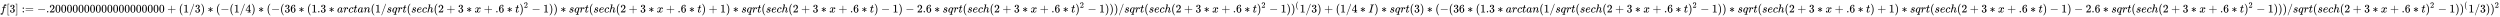 <svg xmlns:xlink="http://www.w3.org/1999/xlink" width="503.807ex" height="3.343ex" style="vertical-align: -0.838ex;" viewBox="0 -1078.4 216915.9 1439.2" role="img" focusable="false" xmlns="http://www.w3.org/2000/svg" aria-labelledby="MathJax-SVG-1-Title">
<title id="MathJax-SVG-1-Title">{\displaystyle f[3]:=-.20000000000000000000+(1/3)*(-(1/4)*(-(36*(1.3*arctan(1/sqrt(sech(2+3*x+.6*t)^{2}-1))*sqrt(sech(2+3*x+.6*t)+1)*sqrt(sech(2+3*x+.6*t)-1)-2.6*sqrt(sech(2+3*x+.6*t)^{2}-1)))/sqrt(sech(2+3*x+.6*t)^{2}-1))^{(}1/3)+(1/4*I)*sqrt(3)*(-(36*(1.3*arctan(1/sqrt(sech(2+3*x+.6*t)^{2}-1))*sqrt(sech(2+3*x+.6*t)+1)*sqrt(sech(2+3*x+.6*t)-1)-2.6*sqrt(sech(2+3*x+.6*t)^{2}-1)))/sqrt(sech(2+3*x+.6*t)^{2}-1))^{(}1/3))^{2}}</title>
<defs aria-hidden="true">
<path stroke-width="1" id="E1-MJMATHI-66" d="M118 -162Q120 -162 124 -164T135 -167T147 -168Q160 -168 171 -155T187 -126Q197 -99 221 27T267 267T289 382V385H242Q195 385 192 387Q188 390 188 397L195 425Q197 430 203 430T250 431Q298 431 298 432Q298 434 307 482T319 540Q356 705 465 705Q502 703 526 683T550 630Q550 594 529 578T487 561Q443 561 443 603Q443 622 454 636T478 657L487 662Q471 668 457 668Q445 668 434 658T419 630Q412 601 403 552T387 469T380 433Q380 431 435 431Q480 431 487 430T498 424Q499 420 496 407T491 391Q489 386 482 386T428 385H372L349 263Q301 15 282 -47Q255 -132 212 -173Q175 -205 139 -205Q107 -205 81 -186T55 -132Q55 -95 76 -78T118 -61Q162 -61 162 -103Q162 -122 151 -136T127 -157L118 -162Z"></path>
<path stroke-width="1" id="E1-MJMAIN-5B" d="M118 -250V750H255V710H158V-210H255V-250H118Z"></path>
<path stroke-width="1" id="E1-MJMAIN-33" d="M127 463Q100 463 85 480T69 524Q69 579 117 622T233 665Q268 665 277 664Q351 652 390 611T430 522Q430 470 396 421T302 350L299 348Q299 347 308 345T337 336T375 315Q457 262 457 175Q457 96 395 37T238 -22Q158 -22 100 21T42 130Q42 158 60 175T105 193Q133 193 151 175T169 130Q169 119 166 110T159 94T148 82T136 74T126 70T118 67L114 66Q165 21 238 21Q293 21 321 74Q338 107 338 175V195Q338 290 274 322Q259 328 213 329L171 330L168 332Q166 335 166 348Q166 366 174 366Q202 366 232 371Q266 376 294 413T322 525V533Q322 590 287 612Q265 626 240 626Q208 626 181 615T143 592T132 580H135Q138 579 143 578T153 573T165 566T175 555T183 540T186 520Q186 498 172 481T127 463Z"></path>
<path stroke-width="1" id="E1-MJMAIN-5D" d="M22 710V750H159V-250H22V-210H119V710H22Z"></path>
<path stroke-width="1" id="E1-MJMAIN-3A" d="M78 370Q78 394 95 412T138 430Q162 430 180 414T199 371Q199 346 182 328T139 310T96 327T78 370ZM78 60Q78 84 95 102T138 120Q162 120 180 104T199 61Q199 36 182 18T139 0T96 17T78 60Z"></path>
<path stroke-width="1" id="E1-MJMAIN-3D" d="M56 347Q56 360 70 367H707Q722 359 722 347Q722 336 708 328L390 327H72Q56 332 56 347ZM56 153Q56 168 72 173H708Q722 163 722 153Q722 140 707 133H70Q56 140 56 153Z"></path>
<path stroke-width="1" id="E1-MJMAIN-2212" d="M84 237T84 250T98 270H679Q694 262 694 250T679 230H98Q84 237 84 250Z"></path>
<path stroke-width="1" id="E1-MJMAIN-2E" d="M78 60Q78 84 95 102T138 120Q162 120 180 104T199 61Q199 36 182 18T139 0T96 17T78 60Z"></path>
<path stroke-width="1" id="E1-MJMAIN-32" d="M109 429Q82 429 66 447T50 491Q50 562 103 614T235 666Q326 666 387 610T449 465Q449 422 429 383T381 315T301 241Q265 210 201 149L142 93L218 92Q375 92 385 97Q392 99 409 186V189H449V186Q448 183 436 95T421 3V0H50V19V31Q50 38 56 46T86 81Q115 113 136 137Q145 147 170 174T204 211T233 244T261 278T284 308T305 340T320 369T333 401T340 431T343 464Q343 527 309 573T212 619Q179 619 154 602T119 569T109 550Q109 549 114 549Q132 549 151 535T170 489Q170 464 154 447T109 429Z"></path>
<path stroke-width="1" id="E1-MJMAIN-30" d="M96 585Q152 666 249 666Q297 666 345 640T423 548Q460 465 460 320Q460 165 417 83Q397 41 362 16T301 -15T250 -22Q224 -22 198 -16T137 16T82 83Q39 165 39 320Q39 494 96 585ZM321 597Q291 629 250 629Q208 629 178 597Q153 571 145 525T137 333Q137 175 145 125T181 46Q209 16 250 16Q290 16 318 46Q347 76 354 130T362 333Q362 478 354 524T321 597Z"></path>
<path stroke-width="1" id="E1-MJMAIN-2B" d="M56 237T56 250T70 270H369V420L370 570Q380 583 389 583Q402 583 409 568V270H707Q722 262 722 250T707 230H409V-68Q401 -82 391 -82H389H387Q375 -82 369 -68V230H70Q56 237 56 250Z"></path>
<path stroke-width="1" id="E1-MJMAIN-28" d="M94 250Q94 319 104 381T127 488T164 576T202 643T244 695T277 729T302 750H315H319Q333 750 333 741Q333 738 316 720T275 667T226 581T184 443T167 250T184 58T225 -81T274 -167T316 -220T333 -241Q333 -250 318 -250H315H302L274 -226Q180 -141 137 -14T94 250Z"></path>
<path stroke-width="1" id="E1-MJMAIN-31" d="M213 578L200 573Q186 568 160 563T102 556H83V602H102Q149 604 189 617T245 641T273 663Q275 666 285 666Q294 666 302 660V361L303 61Q310 54 315 52T339 48T401 46H427V0H416Q395 3 257 3Q121 3 100 0H88V46H114Q136 46 152 46T177 47T193 50T201 52T207 57T213 61V578Z"></path>
<path stroke-width="1" id="E1-MJMAIN-2F" d="M423 750Q432 750 438 744T444 730Q444 725 271 248T92 -240Q85 -250 75 -250Q68 -250 62 -245T56 -231Q56 -221 230 257T407 740Q411 750 423 750Z"></path>
<path stroke-width="1" id="E1-MJMAIN-29" d="M60 749L64 750Q69 750 74 750H86L114 726Q208 641 251 514T294 250Q294 182 284 119T261 12T224 -76T186 -143T145 -194T113 -227T90 -246Q87 -249 86 -250H74Q66 -250 63 -250T58 -247T55 -238Q56 -237 66 -225Q221 -64 221 250T66 725Q56 737 55 738Q55 746 60 749Z"></path>
<path stroke-width="1" id="E1-MJMAIN-2217" d="M229 286Q216 420 216 436Q216 454 240 464Q241 464 245 464T251 465Q263 464 273 456T283 436Q283 419 277 356T270 286L328 328Q384 369 389 372T399 375Q412 375 423 365T435 338Q435 325 425 315Q420 312 357 282T289 250L355 219L425 184Q434 175 434 161Q434 146 425 136T401 125Q393 125 383 131T328 171L270 213Q283 79 283 63Q283 53 276 44T250 35Q231 35 224 44T216 63Q216 80 222 143T229 213L171 171Q115 130 110 127Q106 124 100 124Q87 124 76 134T64 161Q64 166 64 169T67 175T72 181T81 188T94 195T113 204T138 215T170 230T210 250L74 315Q65 324 65 338Q65 353 74 363T98 374Q106 374 116 368T171 328L229 286Z"></path>
<path stroke-width="1" id="E1-MJMAIN-34" d="M462 0Q444 3 333 3Q217 3 199 0H190V46H221Q241 46 248 46T265 48T279 53T286 61Q287 63 287 115V165H28V211L179 442Q332 674 334 675Q336 677 355 677H373L379 671V211H471V165H379V114Q379 73 379 66T385 54Q393 47 442 46H471V0H462ZM293 211V545L74 212L183 211H293Z"></path>
<path stroke-width="1" id="E1-MJMAIN-36" d="M42 313Q42 476 123 571T303 666Q372 666 402 630T432 550Q432 525 418 510T379 495Q356 495 341 509T326 548Q326 592 373 601Q351 623 311 626Q240 626 194 566Q147 500 147 364L148 360Q153 366 156 373Q197 433 263 433H267Q313 433 348 414Q372 400 396 374T435 317Q456 268 456 210V192Q456 169 451 149Q440 90 387 34T253 -22Q225 -22 199 -14T143 16T92 75T56 172T42 313ZM257 397Q227 397 205 380T171 335T154 278T148 216Q148 133 160 97T198 39Q222 21 251 21Q302 21 329 59Q342 77 347 104T352 209Q352 289 347 316T329 361Q302 397 257 397Z"></path>
<path stroke-width="1" id="E1-MJMATHI-61" d="M33 157Q33 258 109 349T280 441Q331 441 370 392Q386 422 416 422Q429 422 439 414T449 394Q449 381 412 234T374 68Q374 43 381 35T402 26Q411 27 422 35Q443 55 463 131Q469 151 473 152Q475 153 483 153H487Q506 153 506 144Q506 138 501 117T481 63T449 13Q436 0 417 -8Q409 -10 393 -10Q359 -10 336 5T306 36L300 51Q299 52 296 50Q294 48 292 46Q233 -10 172 -10Q117 -10 75 30T33 157ZM351 328Q351 334 346 350T323 385T277 405Q242 405 210 374T160 293Q131 214 119 129Q119 126 119 118T118 106Q118 61 136 44T179 26Q217 26 254 59T298 110Q300 114 325 217T351 328Z"></path>
<path stroke-width="1" id="E1-MJMATHI-72" d="M21 287Q22 290 23 295T28 317T38 348T53 381T73 411T99 433T132 442Q161 442 183 430T214 408T225 388Q227 382 228 382T236 389Q284 441 347 441H350Q398 441 422 400Q430 381 430 363Q430 333 417 315T391 292T366 288Q346 288 334 299T322 328Q322 376 378 392Q356 405 342 405Q286 405 239 331Q229 315 224 298T190 165Q156 25 151 16Q138 -11 108 -11Q95 -11 87 -5T76 7T74 17Q74 30 114 189T154 366Q154 405 128 405Q107 405 92 377T68 316T57 280Q55 278 41 278H27Q21 284 21 287Z"></path>
<path stroke-width="1" id="E1-MJMATHI-63" d="M34 159Q34 268 120 355T306 442Q362 442 394 418T427 355Q427 326 408 306T360 285Q341 285 330 295T319 325T330 359T352 380T366 386H367Q367 388 361 392T340 400T306 404Q276 404 249 390Q228 381 206 359Q162 315 142 235T121 119Q121 73 147 50Q169 26 205 26H209Q321 26 394 111Q403 121 406 121Q410 121 419 112T429 98T420 83T391 55T346 25T282 0T202 -11Q127 -11 81 37T34 159Z"></path>
<path stroke-width="1" id="E1-MJMATHI-74" d="M26 385Q19 392 19 395Q19 399 22 411T27 425Q29 430 36 430T87 431H140L159 511Q162 522 166 540T173 566T179 586T187 603T197 615T211 624T229 626Q247 625 254 615T261 596Q261 589 252 549T232 470L222 433Q222 431 272 431H323Q330 424 330 420Q330 398 317 385H210L174 240Q135 80 135 68Q135 26 162 26Q197 26 230 60T283 144Q285 150 288 151T303 153H307Q322 153 322 145Q322 142 319 133Q314 117 301 95T267 48T216 6T155 -11Q125 -11 98 4T59 56Q57 64 57 83V101L92 241Q127 382 128 383Q128 385 77 385H26Z"></path>
<path stroke-width="1" id="E1-MJMATHI-6E" d="M21 287Q22 293 24 303T36 341T56 388T89 425T135 442Q171 442 195 424T225 390T231 369Q231 367 232 367L243 378Q304 442 382 442Q436 442 469 415T503 336T465 179T427 52Q427 26 444 26Q450 26 453 27Q482 32 505 65T540 145Q542 153 560 153Q580 153 580 145Q580 144 576 130Q568 101 554 73T508 17T439 -10Q392 -10 371 17T350 73Q350 92 386 193T423 345Q423 404 379 404H374Q288 404 229 303L222 291L189 157Q156 26 151 16Q138 -11 108 -11Q95 -11 87 -5T76 7T74 17Q74 30 112 180T152 343Q153 348 153 366Q153 405 129 405Q91 405 66 305Q60 285 60 284Q58 278 41 278H27Q21 284 21 287Z"></path>
<path stroke-width="1" id="E1-MJMATHI-73" d="M131 289Q131 321 147 354T203 415T300 442Q362 442 390 415T419 355Q419 323 402 308T364 292Q351 292 340 300T328 326Q328 342 337 354T354 372T367 378Q368 378 368 379Q368 382 361 388T336 399T297 405Q249 405 227 379T204 326Q204 301 223 291T278 274T330 259Q396 230 396 163Q396 135 385 107T352 51T289 7T195 -10Q118 -10 86 19T53 87Q53 126 74 143T118 160Q133 160 146 151T160 120Q160 94 142 76T111 58Q109 57 108 57T107 55Q108 52 115 47T146 34T201 27Q237 27 263 38T301 66T318 97T323 122Q323 150 302 164T254 181T195 196T148 231Q131 256 131 289Z"></path>
<path stroke-width="1" id="E1-MJMATHI-71" d="M33 157Q33 258 109 349T280 441Q340 441 372 389Q373 390 377 395T388 406T404 418Q438 442 450 442Q454 442 457 439T460 434Q460 425 391 149Q320 -135 320 -139Q320 -147 365 -148H390Q396 -156 396 -157T393 -175Q389 -188 383 -194H370Q339 -192 262 -192Q234 -192 211 -192T174 -192T157 -193Q143 -193 143 -185Q143 -182 145 -170Q149 -154 152 -151T172 -148Q220 -148 230 -141Q238 -136 258 -53T279 32Q279 33 272 29Q224 -10 172 -10Q117 -10 75 30T33 157ZM352 326Q329 405 277 405Q242 405 210 374T160 293Q131 214 119 129Q119 126 119 118T118 106Q118 61 136 44T179 26Q233 26 290 98L298 109L352 326Z"></path>
<path stroke-width="1" id="E1-MJMATHI-65" d="M39 168Q39 225 58 272T107 350T174 402T244 433T307 442H310Q355 442 388 420T421 355Q421 265 310 237Q261 224 176 223Q139 223 138 221Q138 219 132 186T125 128Q125 81 146 54T209 26T302 45T394 111Q403 121 406 121Q410 121 419 112T429 98T420 82T390 55T344 24T281 -1T205 -11Q126 -11 83 42T39 168ZM373 353Q367 405 305 405Q272 405 244 391T199 357T170 316T154 280T149 261Q149 260 169 260Q282 260 327 284T373 353Z"></path>
<path stroke-width="1" id="E1-MJMATHI-68" d="M137 683Q138 683 209 688T282 694Q294 694 294 685Q294 674 258 534Q220 386 220 383Q220 381 227 388Q288 442 357 442Q411 442 444 415T478 336Q478 285 440 178T402 50Q403 36 407 31T422 26Q450 26 474 56T513 138Q516 149 519 151T535 153Q555 153 555 145Q555 144 551 130Q535 71 500 33Q466 -10 419 -10H414Q367 -10 346 17T325 74Q325 90 361 192T398 345Q398 404 354 404H349Q266 404 205 306L198 293L164 158Q132 28 127 16Q114 -11 83 -11Q69 -11 59 -2T48 16Q48 30 121 320L195 616Q195 629 188 632T149 637H128Q122 643 122 645T124 664Q129 683 137 683Z"></path>
<path stroke-width="1" id="E1-MJMATHI-78" d="M52 289Q59 331 106 386T222 442Q257 442 286 424T329 379Q371 442 430 442Q467 442 494 420T522 361Q522 332 508 314T481 292T458 288Q439 288 427 299T415 328Q415 374 465 391Q454 404 425 404Q412 404 406 402Q368 386 350 336Q290 115 290 78Q290 50 306 38T341 26Q378 26 414 59T463 140Q466 150 469 151T485 153H489Q504 153 504 145Q504 144 502 134Q486 77 440 33T333 -11Q263 -11 227 52Q186 -10 133 -10H127Q78 -10 57 16T35 71Q35 103 54 123T99 143Q142 143 142 101Q142 81 130 66T107 46T94 41L91 40Q91 39 97 36T113 29T132 26Q168 26 194 71Q203 87 217 139T245 247T261 313Q266 340 266 352Q266 380 251 392T217 404Q177 404 142 372T93 290Q91 281 88 280T72 278H58Q52 284 52 289Z"></path>
<path stroke-width="1" id="E1-MJMATHI-49" d="M43 1Q26 1 26 10Q26 12 29 24Q34 43 39 45Q42 46 54 46H60Q120 46 136 53Q137 53 138 54Q143 56 149 77T198 273Q210 318 216 344Q286 624 286 626Q284 630 284 631Q274 637 213 637H193Q184 643 189 662Q193 677 195 680T209 683H213Q285 681 359 681Q481 681 487 683H497Q504 676 504 672T501 655T494 639Q491 637 471 637Q440 637 407 634Q393 631 388 623Q381 609 337 432Q326 385 315 341Q245 65 245 59Q245 52 255 50T307 46H339Q345 38 345 37T342 19Q338 6 332 0H316Q279 2 179 2Q143 2 113 2T65 2T43 1Z"></path>
</defs>
<g stroke="currentColor" fill="currentColor" stroke-width="0" transform="matrix(1 0 0 -1 0 0)" aria-hidden="true">
 <use xlink:href="#E1-MJMATHI-66" x="0" y="0"></use>
 <use xlink:href="#E1-MJMAIN-5B" x="550" y="0"></use>
 <use xlink:href="#E1-MJMAIN-33" x="829" y="0"></use>
 <use xlink:href="#E1-MJMAIN-5D" x="1329" y="0"></use>
<g transform="translate(1885,0)">
 <use xlink:href="#E1-MJMAIN-3A"></use>
 <use xlink:href="#E1-MJMAIN-3D" x="278" y="0"></use>
</g>
 <use xlink:href="#E1-MJMAIN-2212" x="3220" y="0"></use>
<g transform="translate(3999,0)">
 <use xlink:href="#E1-MJMAIN-2E"></use>
 <use xlink:href="#E1-MJMAIN-32" x="278" y="0"></use>
 <use xlink:href="#E1-MJMAIN-30" x="779" y="0"></use>
 <use xlink:href="#E1-MJMAIN-30" x="1279" y="0"></use>
 <use xlink:href="#E1-MJMAIN-30" x="1780" y="0"></use>
 <use xlink:href="#E1-MJMAIN-30" x="2280" y="0"></use>
 <use xlink:href="#E1-MJMAIN-30" x="2781" y="0"></use>
 <use xlink:href="#E1-MJMAIN-30" x="3281" y="0"></use>
 <use xlink:href="#E1-MJMAIN-30" x="3782" y="0"></use>
 <use xlink:href="#E1-MJMAIN-30" x="4282" y="0"></use>
 <use xlink:href="#E1-MJMAIN-30" x="4783" y="0"></use>
 <use xlink:href="#E1-MJMAIN-30" x="5283" y="0"></use>
 <use xlink:href="#E1-MJMAIN-30" x="5784" y="0"></use>
 <use xlink:href="#E1-MJMAIN-30" x="6284" y="0"></use>
 <use xlink:href="#E1-MJMAIN-30" x="6785" y="0"></use>
 <use xlink:href="#E1-MJMAIN-30" x="7285" y="0"></use>
 <use xlink:href="#E1-MJMAIN-30" x="7786" y="0"></use>
 <use xlink:href="#E1-MJMAIN-30" x="8286" y="0"></use>
 <use xlink:href="#E1-MJMAIN-30" x="8787" y="0"></use>
 <use xlink:href="#E1-MJMAIN-30" x="9287" y="0"></use>
 <use xlink:href="#E1-MJMAIN-30" x="9788" y="0"></use>
</g>
 <use xlink:href="#E1-MJMAIN-2B" x="14509" y="0"></use>
 <use xlink:href="#E1-MJMAIN-28" x="15510" y="0"></use>
 <use xlink:href="#E1-MJMAIN-31" x="15900" y="0"></use>
 <use xlink:href="#E1-MJMAIN-2F" x="16400" y="0"></use>
 <use xlink:href="#E1-MJMAIN-33" x="16901" y="0"></use>
 <use xlink:href="#E1-MJMAIN-29" x="17401" y="0"></use>
 <use xlink:href="#E1-MJMAIN-2217" x="18013" y="0"></use>
 <use xlink:href="#E1-MJMAIN-28" x="18735" y="0"></use>
 <use xlink:href="#E1-MJMAIN-2212" x="19125" y="0"></use>
 <use xlink:href="#E1-MJMAIN-28" x="19903" y="0"></use>
 <use xlink:href="#E1-MJMAIN-31" x="20293" y="0"></use>
 <use xlink:href="#E1-MJMAIN-2F" x="20793" y="0"></use>
 <use xlink:href="#E1-MJMAIN-34" x="21294" y="0"></use>
 <use xlink:href="#E1-MJMAIN-29" x="21794" y="0"></use>
 <use xlink:href="#E1-MJMAIN-2217" x="22406" y="0"></use>
 <use xlink:href="#E1-MJMAIN-28" x="23129" y="0"></use>
 <use xlink:href="#E1-MJMAIN-2212" x="23518" y="0"></use>
 <use xlink:href="#E1-MJMAIN-28" x="24297" y="0"></use>
<g transform="translate(24686,0)">
 <use xlink:href="#E1-MJMAIN-33"></use>
 <use xlink:href="#E1-MJMAIN-36" x="500" y="0"></use>
</g>
 <use xlink:href="#E1-MJMAIN-2217" x="25910" y="0"></use>
 <use xlink:href="#E1-MJMAIN-28" x="26632" y="0"></use>
<g transform="translate(27022,0)">
 <use xlink:href="#E1-MJMAIN-31"></use>
 <use xlink:href="#E1-MJMAIN-2E" x="500" y="0"></use>
 <use xlink:href="#E1-MJMAIN-33" x="779" y="0"></use>
</g>
 <use xlink:href="#E1-MJMAIN-2217" x="28524" y="0"></use>
 <use xlink:href="#E1-MJMATHI-61" x="29246" y="0"></use>
 <use xlink:href="#E1-MJMATHI-72" x="29776" y="0"></use>
 <use xlink:href="#E1-MJMATHI-63" x="30227" y="0"></use>
 <use xlink:href="#E1-MJMATHI-74" x="30661" y="0"></use>
 <use xlink:href="#E1-MJMATHI-61" x="31022" y="0"></use>
 <use xlink:href="#E1-MJMATHI-6E" x="31552" y="0"></use>
 <use xlink:href="#E1-MJMAIN-28" x="32152" y="0"></use>
 <use xlink:href="#E1-MJMAIN-31" x="32542" y="0"></use>
 <use xlink:href="#E1-MJMAIN-2F" x="33042" y="0"></use>
 <use xlink:href="#E1-MJMATHI-73" x="33543" y="0"></use>
 <use xlink:href="#E1-MJMATHI-71" x="34012" y="0"></use>
 <use xlink:href="#E1-MJMATHI-72" x="34473" y="0"></use>
 <use xlink:href="#E1-MJMATHI-74" x="34924" y="0"></use>
 <use xlink:href="#E1-MJMAIN-28" x="35286" y="0"></use>
 <use xlink:href="#E1-MJMATHI-73" x="35675" y="0"></use>
 <use xlink:href="#E1-MJMATHI-65" x="36145" y="0"></use>
 <use xlink:href="#E1-MJMATHI-63" x="36611" y="0"></use>
 <use xlink:href="#E1-MJMATHI-68" x="37045" y="0"></use>
 <use xlink:href="#E1-MJMAIN-28" x="37621" y="0"></use>
 <use xlink:href="#E1-MJMAIN-32" x="38011" y="0"></use>
 <use xlink:href="#E1-MJMAIN-2B" x="38734" y="0"></use>
 <use xlink:href="#E1-MJMAIN-33" x="39734" y="0"></use>
 <use xlink:href="#E1-MJMAIN-2217" x="40457" y="0"></use>
 <use xlink:href="#E1-MJMATHI-78" x="41180" y="0"></use>
 <use xlink:href="#E1-MJMAIN-2B" x="41974" y="0"></use>
<g transform="translate(42975,0)">
 <use xlink:href="#E1-MJMAIN-2E"></use>
 <use xlink:href="#E1-MJMAIN-36" x="278" y="0"></use>
</g>
 <use xlink:href="#E1-MJMAIN-2217" x="43976" y="0"></use>
 <use xlink:href="#E1-MJMATHI-74" x="44699" y="0"></use>
<g transform="translate(45061,0)">
 <use xlink:href="#E1-MJMAIN-29" x="0" y="0"></use>
 <use transform="scale(0.707)" xlink:href="#E1-MJMAIN-32" x="550" y="583"></use>
</g>
 <use xlink:href="#E1-MJMAIN-2212" x="46126" y="0"></use>
 <use xlink:href="#E1-MJMAIN-31" x="47127" y="0"></use>
 <use xlink:href="#E1-MJMAIN-29" x="47627" y="0"></use>
 <use xlink:href="#E1-MJMAIN-29" x="48017" y="0"></use>
 <use xlink:href="#E1-MJMAIN-2217" x="48629" y="0"></use>
 <use xlink:href="#E1-MJMATHI-73" x="49351" y="0"></use>
 <use xlink:href="#E1-MJMATHI-71" x="49821" y="0"></use>
 <use xlink:href="#E1-MJMATHI-72" x="50281" y="0"></use>
 <use xlink:href="#E1-MJMATHI-74" x="50733" y="0"></use>
 <use xlink:href="#E1-MJMAIN-28" x="51094" y="0"></use>
 <use xlink:href="#E1-MJMATHI-73" x="51484" y="0"></use>
 <use xlink:href="#E1-MJMATHI-65" x="51953" y="0"></use>
 <use xlink:href="#E1-MJMATHI-63" x="52420" y="0"></use>
 <use xlink:href="#E1-MJMATHI-68" x="52853" y="0"></use>
 <use xlink:href="#E1-MJMAIN-28" x="53430" y="0"></use>
 <use xlink:href="#E1-MJMAIN-32" x="53819" y="0"></use>
 <use xlink:href="#E1-MJMAIN-2B" x="54542" y="0"></use>
 <use xlink:href="#E1-MJMAIN-33" x="55543" y="0"></use>
 <use xlink:href="#E1-MJMAIN-2217" x="56266" y="0"></use>
 <use xlink:href="#E1-MJMATHI-78" x="56988" y="0"></use>
 <use xlink:href="#E1-MJMAIN-2B" x="57783" y="0"></use>
<g transform="translate(58784,0)">
 <use xlink:href="#E1-MJMAIN-2E"></use>
 <use xlink:href="#E1-MJMAIN-36" x="278" y="0"></use>
</g>
 <use xlink:href="#E1-MJMAIN-2217" x="59785" y="0"></use>
 <use xlink:href="#E1-MJMATHI-74" x="60508" y="0"></use>
 <use xlink:href="#E1-MJMAIN-29" x="60869" y="0"></use>
 <use xlink:href="#E1-MJMAIN-2B" x="61481" y="0"></use>
 <use xlink:href="#E1-MJMAIN-31" x="62482" y="0"></use>
 <use xlink:href="#E1-MJMAIN-29" x="62982" y="0"></use>
 <use xlink:href="#E1-MJMAIN-2217" x="63594" y="0"></use>
 <use xlink:href="#E1-MJMATHI-73" x="64317" y="0"></use>
 <use xlink:href="#E1-MJMATHI-71" x="64786" y="0"></use>
 <use xlink:href="#E1-MJMATHI-72" x="65247" y="0"></use>
 <use xlink:href="#E1-MJMATHI-74" x="65698" y="0"></use>
 <use xlink:href="#E1-MJMAIN-28" x="66060" y="0"></use>
 <use xlink:href="#E1-MJMATHI-73" x="66449" y="0"></use>
 <use xlink:href="#E1-MJMATHI-65" x="66919" y="0"></use>
 <use xlink:href="#E1-MJMATHI-63" x="67385" y="0"></use>
 <use xlink:href="#E1-MJMATHI-68" x="67819" y="0"></use>
 <use xlink:href="#E1-MJMAIN-28" x="68395" y="0"></use>
 <use xlink:href="#E1-MJMAIN-32" x="68785" y="0"></use>
 <use xlink:href="#E1-MJMAIN-2B" x="69507" y="0"></use>
 <use xlink:href="#E1-MJMAIN-33" x="70508" y="0"></use>
 <use xlink:href="#E1-MJMAIN-2217" x="71231" y="0"></use>
 <use xlink:href="#E1-MJMATHI-78" x="71953" y="0"></use>
 <use xlink:href="#E1-MJMAIN-2B" x="72748" y="0"></use>
<g transform="translate(73749,0)">
 <use xlink:href="#E1-MJMAIN-2E"></use>
 <use xlink:href="#E1-MJMAIN-36" x="278" y="0"></use>
</g>
 <use xlink:href="#E1-MJMAIN-2217" x="74750" y="0"></use>
 <use xlink:href="#E1-MJMATHI-74" x="75473" y="0"></use>
 <use xlink:href="#E1-MJMAIN-29" x="75834" y="0"></use>
 <use xlink:href="#E1-MJMAIN-2212" x="76446" y="0"></use>
 <use xlink:href="#E1-MJMAIN-31" x="77447" y="0"></use>
 <use xlink:href="#E1-MJMAIN-29" x="77947" y="0"></use>
 <use xlink:href="#E1-MJMAIN-2212" x="78559" y="0"></use>
<g transform="translate(79560,0)">
 <use xlink:href="#E1-MJMAIN-32"></use>
 <use xlink:href="#E1-MJMAIN-2E" x="500" y="0"></use>
 <use xlink:href="#E1-MJMAIN-36" x="779" y="0"></use>
</g>
 <use xlink:href="#E1-MJMAIN-2217" x="81061" y="0"></use>
 <use xlink:href="#E1-MJMATHI-73" x="81784" y="0"></use>
 <use xlink:href="#E1-MJMATHI-71" x="82254" y="0"></use>
 <use xlink:href="#E1-MJMATHI-72" x="82714" y="0"></use>
 <use xlink:href="#E1-MJMATHI-74" x="83166" y="0"></use>
 <use xlink:href="#E1-MJMAIN-28" x="83527" y="0"></use>
 <use xlink:href="#E1-MJMATHI-73" x="83917" y="0"></use>
 <use xlink:href="#E1-MJMATHI-65" x="84386" y="0"></use>
 <use xlink:href="#E1-MJMATHI-63" x="84853" y="0"></use>
 <use xlink:href="#E1-MJMATHI-68" x="85286" y="0"></use>
 <use xlink:href="#E1-MJMAIN-28" x="85863" y="0"></use>
 <use xlink:href="#E1-MJMAIN-32" x="86252" y="0"></use>
 <use xlink:href="#E1-MJMAIN-2B" x="86975" y="0"></use>
 <use xlink:href="#E1-MJMAIN-33" x="87976" y="0"></use>
 <use xlink:href="#E1-MJMAIN-2217" x="88698" y="0"></use>
 <use xlink:href="#E1-MJMATHI-78" x="89421" y="0"></use>
 <use xlink:href="#E1-MJMAIN-2B" x="90216" y="0"></use>
<g transform="translate(91216,0)">
 <use xlink:href="#E1-MJMAIN-2E"></use>
 <use xlink:href="#E1-MJMAIN-36" x="278" y="0"></use>
</g>
 <use xlink:href="#E1-MJMAIN-2217" x="92218" y="0"></use>
 <use xlink:href="#E1-MJMATHI-74" x="92940" y="0"></use>
<g transform="translate(93302,0)">
 <use xlink:href="#E1-MJMAIN-29" x="0" y="0"></use>
 <use transform="scale(0.707)" xlink:href="#E1-MJMAIN-32" x="550" y="583"></use>
</g>
 <use xlink:href="#E1-MJMAIN-2212" x="94368" y="0"></use>
 <use xlink:href="#E1-MJMAIN-31" x="95368" y="0"></use>
 <use xlink:href="#E1-MJMAIN-29" x="95869" y="0"></use>
 <use xlink:href="#E1-MJMAIN-29" x="96258" y="0"></use>
 <use xlink:href="#E1-MJMAIN-29" x="96648" y="0"></use>
 <use xlink:href="#E1-MJMAIN-2F" x="97037" y="0"></use>
 <use xlink:href="#E1-MJMATHI-73" x="97538" y="0"></use>
 <use xlink:href="#E1-MJMATHI-71" x="98007" y="0"></use>
 <use xlink:href="#E1-MJMATHI-72" x="98468" y="0"></use>
 <use xlink:href="#E1-MJMATHI-74" x="98919" y="0"></use>
 <use xlink:href="#E1-MJMAIN-28" x="99281" y="0"></use>
 <use xlink:href="#E1-MJMATHI-73" x="99670" y="0"></use>
 <use xlink:href="#E1-MJMATHI-65" x="100140" y="0"></use>
 <use xlink:href="#E1-MJMATHI-63" x="100606" y="0"></use>
 <use xlink:href="#E1-MJMATHI-68" x="101040" y="0"></use>
 <use xlink:href="#E1-MJMAIN-28" x="101616" y="0"></use>
 <use xlink:href="#E1-MJMAIN-32" x="102006" y="0"></use>
 <use xlink:href="#E1-MJMAIN-2B" x="102728" y="0"></use>
 <use xlink:href="#E1-MJMAIN-33" x="103729" y="0"></use>
 <use xlink:href="#E1-MJMAIN-2217" x="104452" y="0"></use>
 <use xlink:href="#E1-MJMATHI-78" x="105175" y="0"></use>
 <use xlink:href="#E1-MJMAIN-2B" x="105969" y="0"></use>
<g transform="translate(106970,0)">
 <use xlink:href="#E1-MJMAIN-2E"></use>
 <use xlink:href="#E1-MJMAIN-36" x="278" y="0"></use>
</g>
 <use xlink:href="#E1-MJMAIN-2217" x="107971" y="0"></use>
 <use xlink:href="#E1-MJMATHI-74" x="108694" y="0"></use>
<g transform="translate(109056,0)">
 <use xlink:href="#E1-MJMAIN-29" x="0" y="0"></use>
 <use transform="scale(0.707)" xlink:href="#E1-MJMAIN-32" x="550" y="583"></use>
</g>
 <use xlink:href="#E1-MJMAIN-2212" x="110121" y="0"></use>
 <use xlink:href="#E1-MJMAIN-31" x="111122" y="0"></use>
 <use xlink:href="#E1-MJMAIN-29" x="111622" y="0"></use>
<g transform="translate(112012,0)">
 <use xlink:href="#E1-MJMAIN-29" x="0" y="0"></use>
 <use transform="scale(0.707)" xlink:href="#E1-MJMAIN-28" x="550" y="583"></use>
</g>
 <use xlink:href="#E1-MJMAIN-31" x="112777" y="0"></use>
 <use xlink:href="#E1-MJMAIN-2F" x="113277" y="0"></use>
 <use xlink:href="#E1-MJMAIN-33" x="113778" y="0"></use>
 <use xlink:href="#E1-MJMAIN-29" x="114278" y="0"></use>
 <use xlink:href="#E1-MJMAIN-2B" x="114890" y="0"></use>
 <use xlink:href="#E1-MJMAIN-28" x="115891" y="0"></use>
 <use xlink:href="#E1-MJMAIN-31" x="116280" y="0"></use>
 <use xlink:href="#E1-MJMAIN-2F" x="116781" y="0"></use>
 <use xlink:href="#E1-MJMAIN-34" x="117281" y="0"></use>
 <use xlink:href="#E1-MJMAIN-2217" x="118004" y="0"></use>
 <use xlink:href="#E1-MJMATHI-49" x="118727" y="0"></use>
 <use xlink:href="#E1-MJMAIN-29" x="119231" y="0"></use>
 <use xlink:href="#E1-MJMAIN-2217" x="119843" y="0"></use>
 <use xlink:href="#E1-MJMATHI-73" x="120566" y="0"></use>
 <use xlink:href="#E1-MJMATHI-71" x="121035" y="0"></use>
 <use xlink:href="#E1-MJMATHI-72" x="121496" y="0"></use>
 <use xlink:href="#E1-MJMATHI-74" x="121947" y="0"></use>
 <use xlink:href="#E1-MJMAIN-28" x="122309" y="0"></use>
 <use xlink:href="#E1-MJMAIN-33" x="122698" y="0"></use>
 <use xlink:href="#E1-MJMAIN-29" x="123199" y="0"></use>
 <use xlink:href="#E1-MJMAIN-2217" x="123810" y="0"></use>
 <use xlink:href="#E1-MJMAIN-28" x="124533" y="0"></use>
 <use xlink:href="#E1-MJMAIN-2212" x="124923" y="0"></use>
 <use xlink:href="#E1-MJMAIN-28" x="125701" y="0"></use>
<g transform="translate(126091,0)">
 <use xlink:href="#E1-MJMAIN-33"></use>
 <use xlink:href="#E1-MJMAIN-36" x="500" y="0"></use>
</g>
 <use xlink:href="#E1-MJMAIN-2217" x="127314" y="0"></use>
 <use xlink:href="#E1-MJMAIN-28" x="128037" y="0"></use>
<g transform="translate(128426,0)">
 <use xlink:href="#E1-MJMAIN-31"></use>
 <use xlink:href="#E1-MJMAIN-2E" x="500" y="0"></use>
 <use xlink:href="#E1-MJMAIN-33" x="779" y="0"></use>
</g>
 <use xlink:href="#E1-MJMAIN-2217" x="129928" y="0"></use>
 <use xlink:href="#E1-MJMATHI-61" x="130650" y="0"></use>
 <use xlink:href="#E1-MJMATHI-72" x="131180" y="0"></use>
 <use xlink:href="#E1-MJMATHI-63" x="131631" y="0"></use>
 <use xlink:href="#E1-MJMATHI-74" x="132065" y="0"></use>
 <use xlink:href="#E1-MJMATHI-61" x="132426" y="0"></use>
 <use xlink:href="#E1-MJMATHI-6E" x="132956" y="0"></use>
 <use xlink:href="#E1-MJMAIN-28" x="133556" y="0"></use>
 <use xlink:href="#E1-MJMAIN-31" x="133946" y="0"></use>
 <use xlink:href="#E1-MJMAIN-2F" x="134446" y="0"></use>
 <use xlink:href="#E1-MJMATHI-73" x="134947" y="0"></use>
 <use xlink:href="#E1-MJMATHI-71" x="135416" y="0"></use>
 <use xlink:href="#E1-MJMATHI-72" x="135877" y="0"></use>
 <use xlink:href="#E1-MJMATHI-74" x="136328" y="0"></use>
 <use xlink:href="#E1-MJMAIN-28" x="136690" y="0"></use>
 <use xlink:href="#E1-MJMATHI-73" x="137079" y="0"></use>
 <use xlink:href="#E1-MJMATHI-65" x="137549" y="0"></use>
 <use xlink:href="#E1-MJMATHI-63" x="138015" y="0"></use>
 <use xlink:href="#E1-MJMATHI-68" x="138449" y="0"></use>
 <use xlink:href="#E1-MJMAIN-28" x="139025" y="0"></use>
 <use xlink:href="#E1-MJMAIN-32" x="139415" y="0"></use>
 <use xlink:href="#E1-MJMAIN-2B" x="140138" y="0"></use>
 <use xlink:href="#E1-MJMAIN-33" x="141138" y="0"></use>
 <use xlink:href="#E1-MJMAIN-2217" x="141861" y="0"></use>
 <use xlink:href="#E1-MJMATHI-78" x="142584" y="0"></use>
 <use xlink:href="#E1-MJMAIN-2B" x="143379" y="0"></use>
<g transform="translate(144379,0)">
 <use xlink:href="#E1-MJMAIN-2E"></use>
 <use xlink:href="#E1-MJMAIN-36" x="278" y="0"></use>
</g>
 <use xlink:href="#E1-MJMAIN-2217" x="145381" y="0"></use>
 <use xlink:href="#E1-MJMATHI-74" x="146103" y="0"></use>
<g transform="translate(146465,0)">
 <use xlink:href="#E1-MJMAIN-29" x="0" y="0"></use>
 <use transform="scale(0.707)" xlink:href="#E1-MJMAIN-32" x="550" y="583"></use>
</g>
 <use xlink:href="#E1-MJMAIN-2212" x="147530" y="0"></use>
 <use xlink:href="#E1-MJMAIN-31" x="148531" y="0"></use>
 <use xlink:href="#E1-MJMAIN-29" x="149032" y="0"></use>
 <use xlink:href="#E1-MJMAIN-29" x="149421" y="0"></use>
 <use xlink:href="#E1-MJMAIN-2217" x="150033" y="0"></use>
 <use xlink:href="#E1-MJMATHI-73" x="150756" y="0"></use>
 <use xlink:href="#E1-MJMATHI-71" x="151225" y="0"></use>
 <use xlink:href="#E1-MJMATHI-72" x="151686" y="0"></use>
 <use xlink:href="#E1-MJMATHI-74" x="152137" y="0"></use>
 <use xlink:href="#E1-MJMAIN-28" x="152499" y="0"></use>
 <use xlink:href="#E1-MJMATHI-73" x="152888" y="0"></use>
 <use xlink:href="#E1-MJMATHI-65" x="153358" y="0"></use>
 <use xlink:href="#E1-MJMATHI-63" x="153824" y="0"></use>
 <use xlink:href="#E1-MJMATHI-68" x="154258" y="0"></use>
 <use xlink:href="#E1-MJMAIN-28" x="154834" y="0"></use>
 <use xlink:href="#E1-MJMAIN-32" x="155224" y="0"></use>
 <use xlink:href="#E1-MJMAIN-2B" x="155946" y="0"></use>
 <use xlink:href="#E1-MJMAIN-33" x="156947" y="0"></use>
 <use xlink:href="#E1-MJMAIN-2217" x="157670" y="0"></use>
 <use xlink:href="#E1-MJMATHI-78" x="158392" y="0"></use>
 <use xlink:href="#E1-MJMAIN-2B" x="159187" y="0"></use>
<g transform="translate(160188,0)">
 <use xlink:href="#E1-MJMAIN-2E"></use>
 <use xlink:href="#E1-MJMAIN-36" x="278" y="0"></use>
</g>
 <use xlink:href="#E1-MJMAIN-2217" x="161189" y="0"></use>
 <use xlink:href="#E1-MJMATHI-74" x="161912" y="0"></use>
 <use xlink:href="#E1-MJMAIN-29" x="162273" y="0"></use>
 <use xlink:href="#E1-MJMAIN-2B" x="162885" y="0"></use>
 <use xlink:href="#E1-MJMAIN-31" x="163886" y="0"></use>
 <use xlink:href="#E1-MJMAIN-29" x="164386" y="0"></use>
 <use xlink:href="#E1-MJMAIN-2217" x="164998" y="0"></use>
 <use xlink:href="#E1-MJMATHI-73" x="165721" y="0"></use>
 <use xlink:href="#E1-MJMATHI-71" x="166190" y="0"></use>
 <use xlink:href="#E1-MJMATHI-72" x="166651" y="0"></use>
 <use xlink:href="#E1-MJMATHI-74" x="167102" y="0"></use>
 <use xlink:href="#E1-MJMAIN-28" x="167464" y="0"></use>
 <use xlink:href="#E1-MJMATHI-73" x="167853" y="0"></use>
 <use xlink:href="#E1-MJMATHI-65" x="168323" y="0"></use>
 <use xlink:href="#E1-MJMATHI-63" x="168789" y="0"></use>
 <use xlink:href="#E1-MJMATHI-68" x="169223" y="0"></use>
 <use xlink:href="#E1-MJMAIN-28" x="169799" y="0"></use>
 <use xlink:href="#E1-MJMAIN-32" x="170189" y="0"></use>
 <use xlink:href="#E1-MJMAIN-2B" x="170911" y="0"></use>
 <use xlink:href="#E1-MJMAIN-33" x="171912" y="0"></use>
 <use xlink:href="#E1-MJMAIN-2217" x="172635" y="0"></use>
 <use xlink:href="#E1-MJMATHI-78" x="173358" y="0"></use>
 <use xlink:href="#E1-MJMAIN-2B" x="174152" y="0"></use>
<g transform="translate(175153,0)">
 <use xlink:href="#E1-MJMAIN-2E"></use>
 <use xlink:href="#E1-MJMAIN-36" x="278" y="0"></use>
</g>
 <use xlink:href="#E1-MJMAIN-2217" x="176154" y="0"></use>
 <use xlink:href="#E1-MJMATHI-74" x="176877" y="0"></use>
 <use xlink:href="#E1-MJMAIN-29" x="177238" y="0"></use>
 <use xlink:href="#E1-MJMAIN-2212" x="177850" y="0"></use>
 <use xlink:href="#E1-MJMAIN-31" x="178851" y="0"></use>
 <use xlink:href="#E1-MJMAIN-29" x="179351" y="0"></use>
 <use xlink:href="#E1-MJMAIN-2212" x="179963" y="0"></use>
<g transform="translate(180964,0)">
 <use xlink:href="#E1-MJMAIN-32"></use>
 <use xlink:href="#E1-MJMAIN-2E" x="500" y="0"></use>
 <use xlink:href="#E1-MJMAIN-36" x="779" y="0"></use>
</g>
 <use xlink:href="#E1-MJMAIN-2217" x="182466" y="0"></use>
 <use xlink:href="#E1-MJMATHI-73" x="183188" y="0"></use>
 <use xlink:href="#E1-MJMATHI-71" x="183658" y="0"></use>
 <use xlink:href="#E1-MJMATHI-72" x="184118" y="0"></use>
 <use xlink:href="#E1-MJMATHI-74" x="184570" y="0"></use>
 <use xlink:href="#E1-MJMAIN-28" x="184931" y="0"></use>
 <use xlink:href="#E1-MJMATHI-73" x="185321" y="0"></use>
 <use xlink:href="#E1-MJMATHI-65" x="185790" y="0"></use>
 <use xlink:href="#E1-MJMATHI-63" x="186257" y="0"></use>
 <use xlink:href="#E1-MJMATHI-68" x="186690" y="0"></use>
 <use xlink:href="#E1-MJMAIN-28" x="187267" y="0"></use>
 <use xlink:href="#E1-MJMAIN-32" x="187656" y="0"></use>
 <use xlink:href="#E1-MJMAIN-2B" x="188379" y="0"></use>
 <use xlink:href="#E1-MJMAIN-33" x="189380" y="0"></use>
 <use xlink:href="#E1-MJMAIN-2217" x="190102" y="0"></use>
 <use xlink:href="#E1-MJMATHI-78" x="190825" y="0"></use>
 <use xlink:href="#E1-MJMAIN-2B" x="191620" y="0"></use>
<g transform="translate(192621,0)">
 <use xlink:href="#E1-MJMAIN-2E"></use>
 <use xlink:href="#E1-MJMAIN-36" x="278" y="0"></use>
</g>
 <use xlink:href="#E1-MJMAIN-2217" x="193622" y="0"></use>
 <use xlink:href="#E1-MJMATHI-74" x="194345" y="0"></use>
<g transform="translate(194706,0)">
 <use xlink:href="#E1-MJMAIN-29" x="0" y="0"></use>
 <use transform="scale(0.707)" xlink:href="#E1-MJMAIN-32" x="550" y="583"></use>
</g>
 <use xlink:href="#E1-MJMAIN-2212" x="195772" y="0"></use>
 <use xlink:href="#E1-MJMAIN-31" x="196772" y="0"></use>
 <use xlink:href="#E1-MJMAIN-29" x="197273" y="0"></use>
 <use xlink:href="#E1-MJMAIN-29" x="197662" y="0"></use>
 <use xlink:href="#E1-MJMAIN-29" x="198052" y="0"></use>
 <use xlink:href="#E1-MJMAIN-2F" x="198441" y="0"></use>
 <use xlink:href="#E1-MJMATHI-73" x="198942" y="0"></use>
 <use xlink:href="#E1-MJMATHI-71" x="199411" y="0"></use>
 <use xlink:href="#E1-MJMATHI-72" x="199872" y="0"></use>
 <use xlink:href="#E1-MJMATHI-74" x="200323" y="0"></use>
 <use xlink:href="#E1-MJMAIN-28" x="200685" y="0"></use>
 <use xlink:href="#E1-MJMATHI-73" x="201074" y="0"></use>
 <use xlink:href="#E1-MJMATHI-65" x="201544" y="0"></use>
 <use xlink:href="#E1-MJMATHI-63" x="202010" y="0"></use>
 <use xlink:href="#E1-MJMATHI-68" x="202444" y="0"></use>
 <use xlink:href="#E1-MJMAIN-28" x="203020" y="0"></use>
 <use xlink:href="#E1-MJMAIN-32" x="203410" y="0"></use>
 <use xlink:href="#E1-MJMAIN-2B" x="204133" y="0"></use>
 <use xlink:href="#E1-MJMAIN-33" x="205133" y="0"></use>
 <use xlink:href="#E1-MJMAIN-2217" x="205856" y="0"></use>
 <use xlink:href="#E1-MJMATHI-78" x="206579" y="0"></use>
 <use xlink:href="#E1-MJMAIN-2B" x="207374" y="0"></use>
<g transform="translate(208374,0)">
 <use xlink:href="#E1-MJMAIN-2E"></use>
 <use xlink:href="#E1-MJMAIN-36" x="278" y="0"></use>
</g>
 <use xlink:href="#E1-MJMAIN-2217" x="209376" y="0"></use>
 <use xlink:href="#E1-MJMATHI-74" x="210098" y="0"></use>
<g transform="translate(210460,0)">
 <use xlink:href="#E1-MJMAIN-29" x="0" y="0"></use>
 <use transform="scale(0.707)" xlink:href="#E1-MJMAIN-32" x="550" y="583"></use>
</g>
 <use xlink:href="#E1-MJMAIN-2212" x="211525" y="0"></use>
 <use xlink:href="#E1-MJMAIN-31" x="212526" y="0"></use>
 <use xlink:href="#E1-MJMAIN-29" x="213027" y="0"></use>
<g transform="translate(213416,0)">
 <use xlink:href="#E1-MJMAIN-29" x="0" y="0"></use>
 <use transform="scale(0.707)" xlink:href="#E1-MJMAIN-28" x="550" y="583"></use>
</g>
 <use xlink:href="#E1-MJMAIN-31" x="214181" y="0"></use>
 <use xlink:href="#E1-MJMAIN-2F" x="214682" y="0"></use>
 <use xlink:href="#E1-MJMAIN-33" x="215182" y="0"></use>
 <use xlink:href="#E1-MJMAIN-29" x="215683" y="0"></use>
<g transform="translate(216072,0)">
 <use xlink:href="#E1-MJMAIN-29" x="0" y="0"></use>
 <use transform="scale(0.707)" xlink:href="#E1-MJMAIN-32" x="550" y="583"></use>
</g>
</g>
</svg>